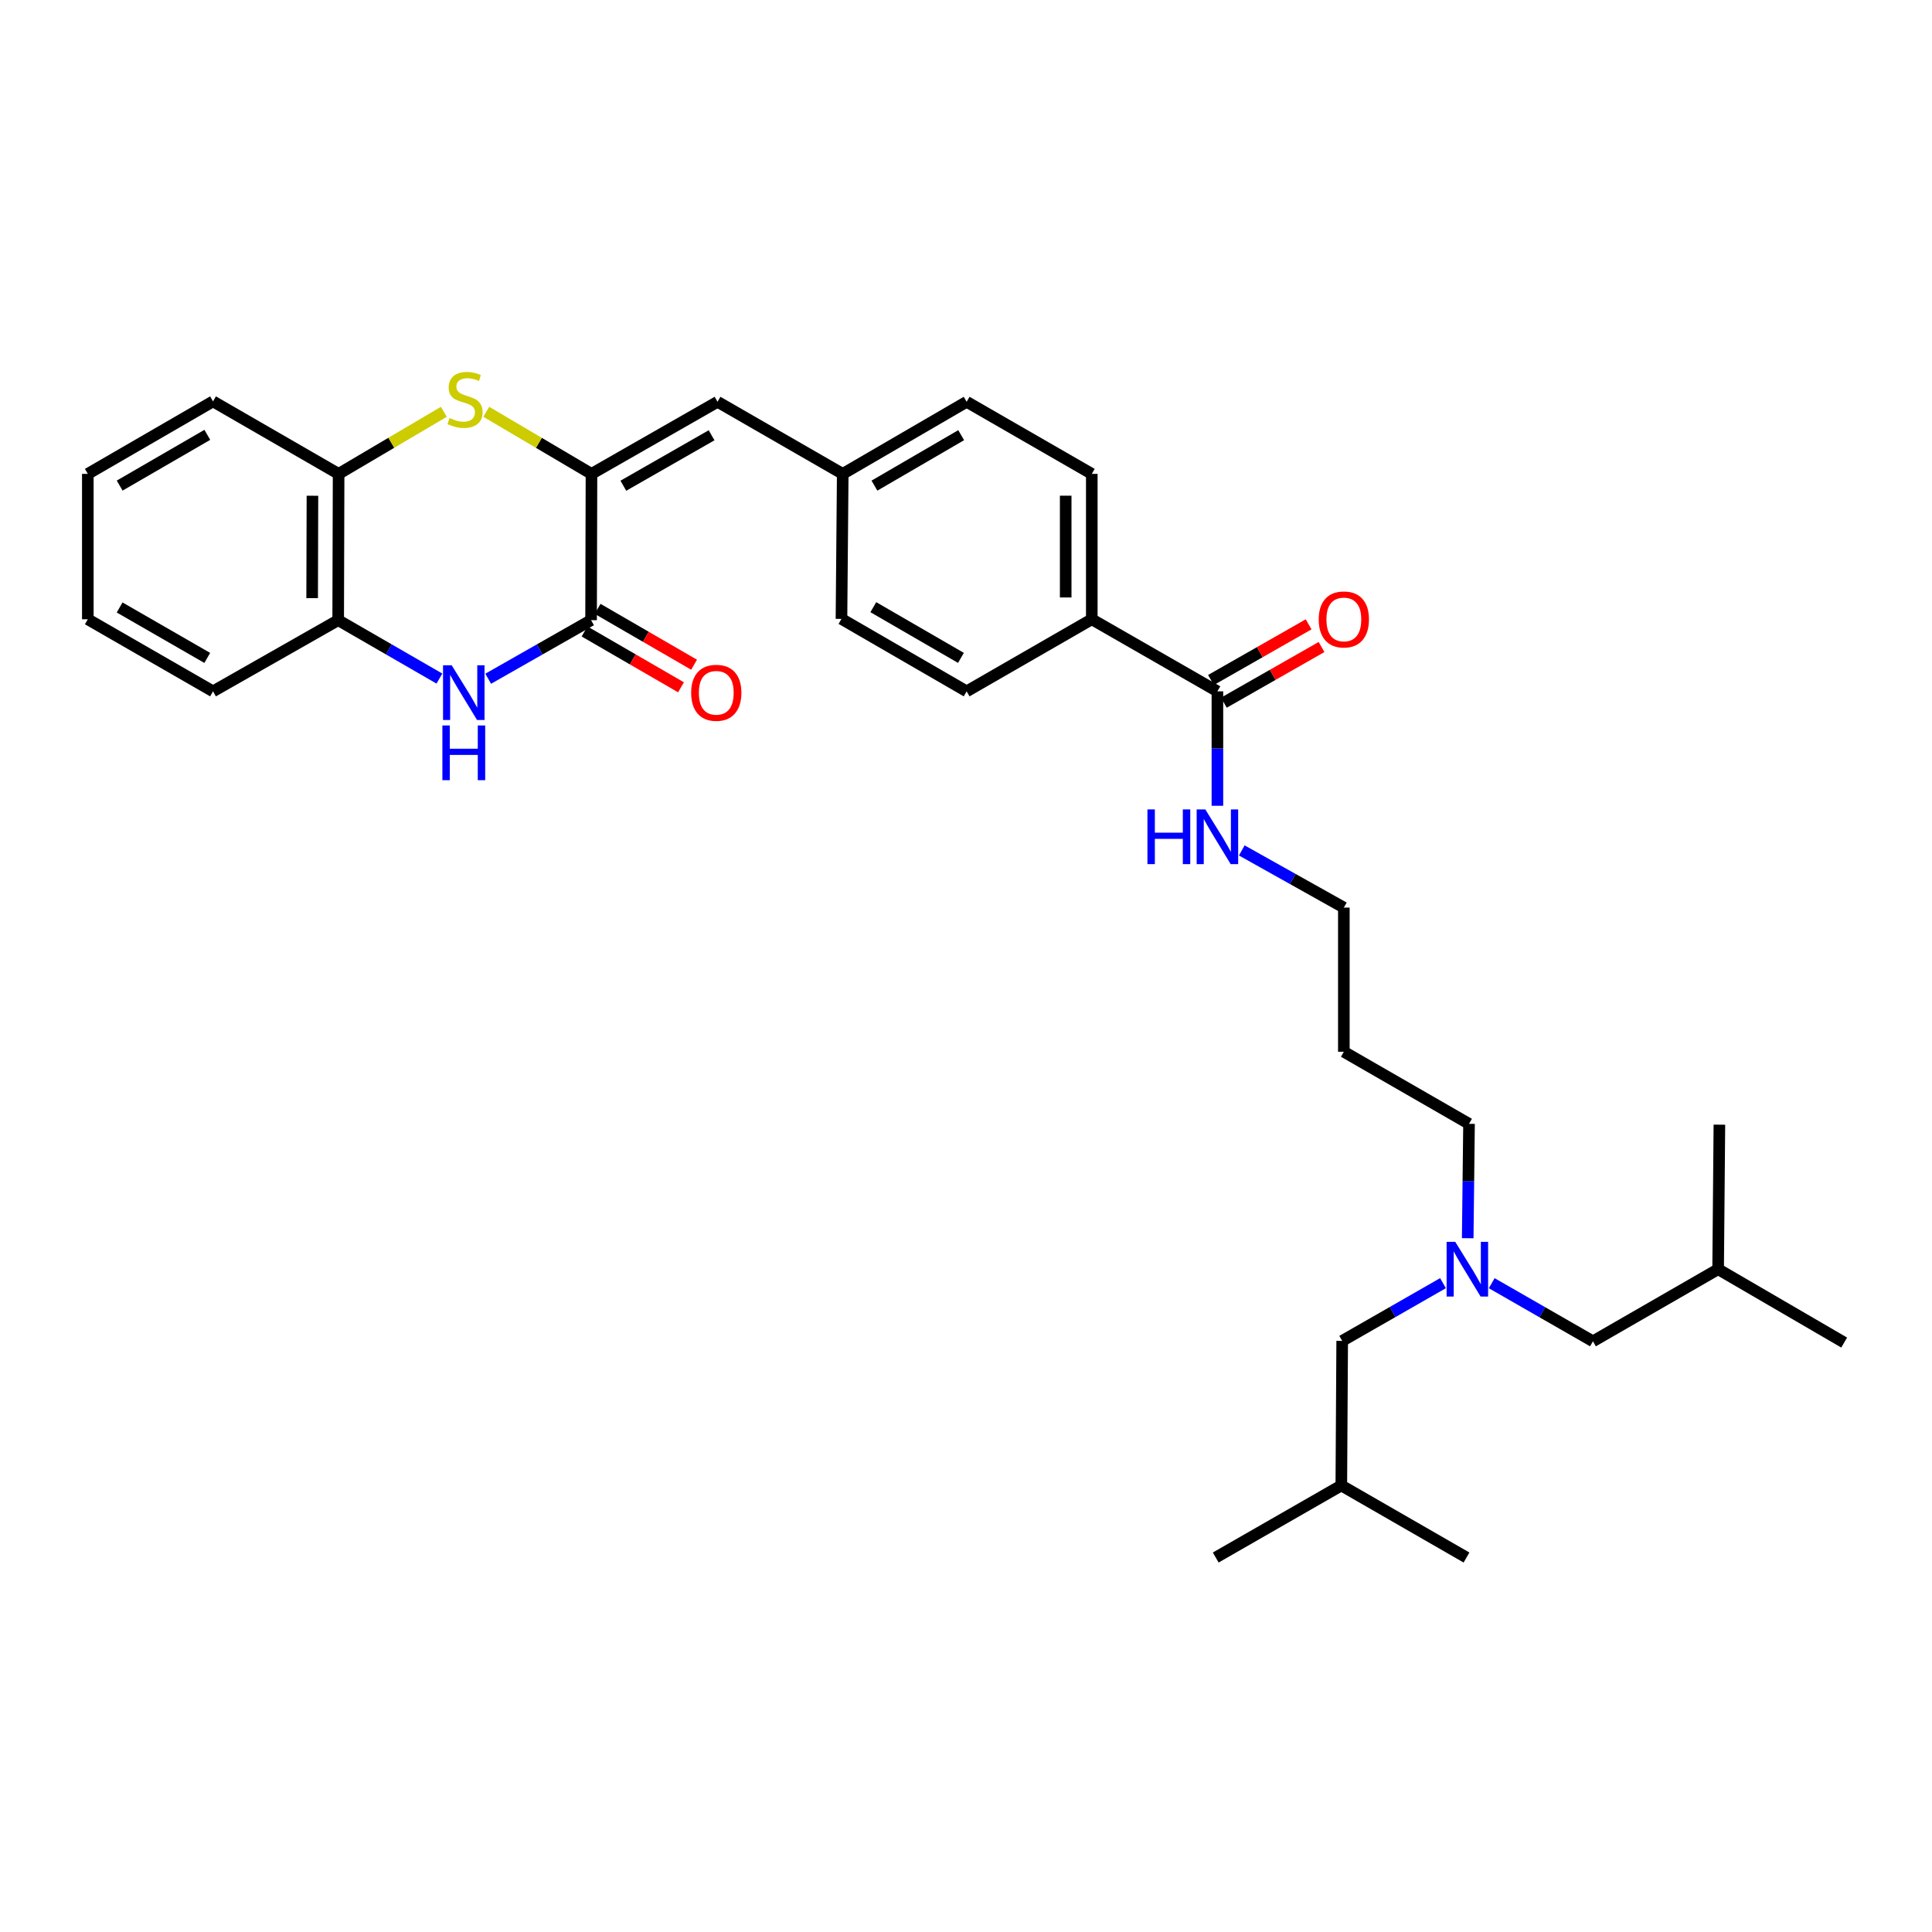 <?xml version='1.0' encoding='iso-8859-1'?>
<svg version='1.1' baseProfile='full'
              xmlns='http://www.w3.org/2000/svg'
                      xmlns:rdkit='http://www.rdkit.org/xml'
                      xmlns:xlink='http://www.w3.org/1999/xlink'
                  xml:space='preserve'
width='1000px' height='1000px' viewBox='0 0 1000 1000'>
<!-- END OF HEADER -->
<rect style='opacity:1.0;fill:#FFFFFF;stroke:none' width='1000' height='1000' x='0' y='0'> </rect>
<path class='bond-0' d='M 306.149,245.281 L 305.939,320.996' style='fill:none;fill-rule:evenodd;stroke:#000000;stroke-width:6px;stroke-linecap:butt;stroke-linejoin:miter;stroke-opacity:1' />
<path class='bond-1' d='M 306.149,245.281 L 278.919,229.213' style='fill:none;fill-rule:evenodd;stroke:#000000;stroke-width:6px;stroke-linecap:butt;stroke-linejoin:miter;stroke-opacity:1' />
<path class='bond-1' d='M 278.919,229.213 L 251.689,213.144' style='fill:none;fill-rule:evenodd;stroke:#CCCC00;stroke-width:6px;stroke-linecap:butt;stroke-linejoin:miter;stroke-opacity:1' />
<path class='bond-3' d='M 306.149,245.281 L 371.394,207.971' style='fill:none;fill-rule:evenodd;stroke:#000000;stroke-width:6px;stroke-linecap:butt;stroke-linejoin:miter;stroke-opacity:1' />
<path class='bond-3' d='M 322.642,251.412 L 368.314,225.295' style='fill:none;fill-rule:evenodd;stroke:#000000;stroke-width:6px;stroke-linecap:butt;stroke-linejoin:miter;stroke-opacity:1' />
<path class='bond-2' d='M 305.939,320.996 L 279.315,336.155' style='fill:none;fill-rule:evenodd;stroke:#000000;stroke-width:6px;stroke-linecap:butt;stroke-linejoin:miter;stroke-opacity:1' />
<path class='bond-2' d='M 279.315,336.155 L 252.691,351.314' style='fill:none;fill-rule:evenodd;stroke:#0000FF;stroke-width:6px;stroke-linecap:butt;stroke-linejoin:miter;stroke-opacity:1' />
<path class='bond-8' d='M 302.555,326.842 L 327.52,341.294' style='fill:none;fill-rule:evenodd;stroke:#000000;stroke-width:6px;stroke-linecap:butt;stroke-linejoin:miter;stroke-opacity:1' />
<path class='bond-8' d='M 327.52,341.294 L 352.485,355.745' style='fill:none;fill-rule:evenodd;stroke:#FF0000;stroke-width:6px;stroke-linecap:butt;stroke-linejoin:miter;stroke-opacity:1' />
<path class='bond-8' d='M 309.323,315.15 L 334.288,329.601' style='fill:none;fill-rule:evenodd;stroke:#000000;stroke-width:6px;stroke-linecap:butt;stroke-linejoin:miter;stroke-opacity:1' />
<path class='bond-8' d='M 334.288,329.601 L 359.253,344.053' style='fill:none;fill-rule:evenodd;stroke:#FF0000;stroke-width:6px;stroke-linecap:butt;stroke-linejoin:miter;stroke-opacity:1' />
<path class='bond-5' d='M 229.729,213.144 L 202.495,229.212' style='fill:none;fill-rule:evenodd;stroke:#CCCC00;stroke-width:6px;stroke-linecap:butt;stroke-linejoin:miter;stroke-opacity:1' />
<path class='bond-5' d='M 202.495,229.212 L 175.261,245.281' style='fill:none;fill-rule:evenodd;stroke:#000000;stroke-width:6px;stroke-linecap:butt;stroke-linejoin:miter;stroke-opacity:1' />
<path class='bond-32' d='M 227.44,351.228 L 201.242,336.112' style='fill:none;fill-rule:evenodd;stroke:#0000FF;stroke-width:6px;stroke-linecap:butt;stroke-linejoin:miter;stroke-opacity:1' />
<path class='bond-32' d='M 201.242,336.112 L 175.044,320.996' style='fill:none;fill-rule:evenodd;stroke:#000000;stroke-width:6px;stroke-linecap:butt;stroke-linejoin:miter;stroke-opacity:1' />
<path class='bond-11' d='M 371.394,207.971 L 436.196,245.281' style='fill:none;fill-rule:evenodd;stroke:#000000;stroke-width:6px;stroke-linecap:butt;stroke-linejoin:miter;stroke-opacity:1' />
<path class='bond-4' d='M 175.044,320.996 L 175.261,245.281' style='fill:none;fill-rule:evenodd;stroke:#000000;stroke-width:6px;stroke-linecap:butt;stroke-linejoin:miter;stroke-opacity:1' />
<path class='bond-4' d='M 161.567,309.6 L 161.719,256.599' style='fill:none;fill-rule:evenodd;stroke:#000000;stroke-width:6px;stroke-linecap:butt;stroke-linejoin:miter;stroke-opacity:1' />
<path class='bond-21' d='M 175.044,320.996 L 110.257,357.84' style='fill:none;fill-rule:evenodd;stroke:#000000;stroke-width:6px;stroke-linecap:butt;stroke-linejoin:miter;stroke-opacity:1' />
<path class='bond-22' d='M 175.261,245.281 L 110.257,207.754' style='fill:none;fill-rule:evenodd;stroke:#000000;stroke-width:6px;stroke-linecap:butt;stroke-linejoin:miter;stroke-opacity:1' />
<path class='bond-6' d='M 630.13,357.84 L 565.11,320.538' style='fill:none;fill-rule:evenodd;stroke:#000000;stroke-width:6px;stroke-linecap:butt;stroke-linejoin:miter;stroke-opacity:1' />
<path class='bond-10' d='M 633.475,363.709 L 658.753,349.299' style='fill:none;fill-rule:evenodd;stroke:#000000;stroke-width:6px;stroke-linecap:butt;stroke-linejoin:miter;stroke-opacity:1' />
<path class='bond-10' d='M 658.753,349.299 L 684.032,334.89' style='fill:none;fill-rule:evenodd;stroke:#FF0000;stroke-width:6px;stroke-linecap:butt;stroke-linejoin:miter;stroke-opacity:1' />
<path class='bond-10' d='M 626.784,351.972 L 652.063,337.562' style='fill:none;fill-rule:evenodd;stroke:#000000;stroke-width:6px;stroke-linecap:butt;stroke-linejoin:miter;stroke-opacity:1' />
<path class='bond-10' d='M 652.063,337.562 L 677.341,323.153' style='fill:none;fill-rule:evenodd;stroke:#FF0000;stroke-width:6px;stroke-linecap:butt;stroke-linejoin:miter;stroke-opacity:1' />
<path class='bond-12' d='M 630.13,357.84 L 630.13,387.455' style='fill:none;fill-rule:evenodd;stroke:#000000;stroke-width:6px;stroke-linecap:butt;stroke-linejoin:miter;stroke-opacity:1' />
<path class='bond-12' d='M 630.13,387.455 L 630.13,417.071' style='fill:none;fill-rule:evenodd;stroke:#0000FF;stroke-width:6px;stroke-linecap:butt;stroke-linejoin:miter;stroke-opacity:1' />
<path class='bond-7' d='M 565.11,320.538 L 565.11,245.281' style='fill:none;fill-rule:evenodd;stroke:#000000;stroke-width:6px;stroke-linecap:butt;stroke-linejoin:miter;stroke-opacity:1' />
<path class='bond-7' d='M 551.6,309.249 L 551.6,256.569' style='fill:none;fill-rule:evenodd;stroke:#000000;stroke-width:6px;stroke-linecap:butt;stroke-linejoin:miter;stroke-opacity:1' />
<path class='bond-33' d='M 565.11,320.538 L 500.33,357.84' style='fill:none;fill-rule:evenodd;stroke:#000000;stroke-width:6px;stroke-linecap:butt;stroke-linejoin:miter;stroke-opacity:1' />
<path class='bond-9' d='M 759.685,640.899 L 760.025,611.295' style='fill:none;fill-rule:evenodd;stroke:#0000FF;stroke-width:6px;stroke-linecap:butt;stroke-linejoin:miter;stroke-opacity:1' />
<path class='bond-9' d='M 760.025,611.295 L 760.364,581.69' style='fill:none;fill-rule:evenodd;stroke:#000000;stroke-width:6px;stroke-linecap:butt;stroke-linejoin:miter;stroke-opacity:1' />
<path class='bond-15' d='M 772.115,664.181 L 798.314,679.219' style='fill:none;fill-rule:evenodd;stroke:#0000FF;stroke-width:6px;stroke-linecap:butt;stroke-linejoin:miter;stroke-opacity:1' />
<path class='bond-15' d='M 798.314,679.219 L 824.513,694.257' style='fill:none;fill-rule:evenodd;stroke:#000000;stroke-width:6px;stroke-linecap:butt;stroke-linejoin:miter;stroke-opacity:1' />
<path class='bond-16' d='M 746.895,664.161 L 720.804,679.104' style='fill:none;fill-rule:evenodd;stroke:#0000FF;stroke-width:6px;stroke-linecap:butt;stroke-linejoin:miter;stroke-opacity:1' />
<path class='bond-16' d='M 720.804,679.104 L 694.714,694.047' style='fill:none;fill-rule:evenodd;stroke:#000000;stroke-width:6px;stroke-linecap:butt;stroke-linejoin:miter;stroke-opacity:1' />
<path class='bond-17' d='M 436.196,245.281 L 435.543,320.343' style='fill:none;fill-rule:evenodd;stroke:#000000;stroke-width:6px;stroke-linecap:butt;stroke-linejoin:miter;stroke-opacity:1' />
<path class='bond-18' d='M 436.196,245.281 L 500.33,207.971' style='fill:none;fill-rule:evenodd;stroke:#000000;stroke-width:6px;stroke-linecap:butt;stroke-linejoin:miter;stroke-opacity:1' />
<path class='bond-18' d='M 452.61,251.362 L 497.503,225.245' style='fill:none;fill-rule:evenodd;stroke:#000000;stroke-width:6px;stroke-linecap:butt;stroke-linejoin:miter;stroke-opacity:1' />
<path class='bond-23' d='M 642.745,440.179 L 669.157,454.974' style='fill:none;fill-rule:evenodd;stroke:#0000FF;stroke-width:6px;stroke-linecap:butt;stroke-linejoin:miter;stroke-opacity:1' />
<path class='bond-23' d='M 669.157,454.974 L 695.57,469.769' style='fill:none;fill-rule:evenodd;stroke:#000000;stroke-width:6px;stroke-linecap:butt;stroke-linejoin:miter;stroke-opacity:1' />
<path class='bond-13' d='M 500.33,357.84 L 435.543,320.343' style='fill:none;fill-rule:evenodd;stroke:#000000;stroke-width:6px;stroke-linecap:butt;stroke-linejoin:miter;stroke-opacity:1' />
<path class='bond-13' d='M 497.38,340.523 L 452.029,314.275' style='fill:none;fill-rule:evenodd;stroke:#000000;stroke-width:6px;stroke-linecap:butt;stroke-linejoin:miter;stroke-opacity:1' />
<path class='bond-14' d='M 565.11,245.281 L 500.33,207.971' style='fill:none;fill-rule:evenodd;stroke:#000000;stroke-width:6px;stroke-linecap:butt;stroke-linejoin:miter;stroke-opacity:1' />
<path class='bond-24' d='M 824.513,694.257 L 889.301,656.94' style='fill:none;fill-rule:evenodd;stroke:#000000;stroke-width:6px;stroke-linecap:butt;stroke-linejoin:miter;stroke-opacity:1' />
<path class='bond-25' d='M 694.714,694.047 L 694.264,768.876' style='fill:none;fill-rule:evenodd;stroke:#000000;stroke-width:6px;stroke-linecap:butt;stroke-linejoin:miter;stroke-opacity:1' />
<path class='bond-19' d='M 695.57,544.388 L 695.57,469.769' style='fill:none;fill-rule:evenodd;stroke:#000000;stroke-width:6px;stroke-linecap:butt;stroke-linejoin:miter;stroke-opacity:1' />
<path class='bond-20' d='M 695.57,544.388 L 760.364,581.69' style='fill:none;fill-rule:evenodd;stroke:#000000;stroke-width:6px;stroke-linecap:butt;stroke-linejoin:miter;stroke-opacity:1' />
<path class='bond-34' d='M 110.257,357.84 L 45.455,320.538' style='fill:none;fill-rule:evenodd;stroke:#000000;stroke-width:6px;stroke-linecap:butt;stroke-linejoin:miter;stroke-opacity:1' />
<path class='bond-34' d='M 107.276,340.536 L 61.915,314.425' style='fill:none;fill-rule:evenodd;stroke:#000000;stroke-width:6px;stroke-linecap:butt;stroke-linejoin:miter;stroke-opacity:1' />
<path class='bond-31' d='M 110.257,207.754 L 45.455,245.281' style='fill:none;fill-rule:evenodd;stroke:#000000;stroke-width:6px;stroke-linecap:butt;stroke-linejoin:miter;stroke-opacity:1' />
<path class='bond-31' d='M 107.307,225.074 L 61.945,251.343' style='fill:none;fill-rule:evenodd;stroke:#000000;stroke-width:6px;stroke-linecap:butt;stroke-linejoin:miter;stroke-opacity:1' />
<path class='bond-26' d='M 889.301,656.94 L 954.545,694.91' style='fill:none;fill-rule:evenodd;stroke:#000000;stroke-width:6px;stroke-linecap:butt;stroke-linejoin:miter;stroke-opacity:1' />
<path class='bond-27' d='M 889.301,656.94 L 889.953,582.126' style='fill:none;fill-rule:evenodd;stroke:#000000;stroke-width:6px;stroke-linecap:butt;stroke-linejoin:miter;stroke-opacity:1' />
<path class='bond-28' d='M 694.264,768.876 L 759.058,806.171' style='fill:none;fill-rule:evenodd;stroke:#000000;stroke-width:6px;stroke-linecap:butt;stroke-linejoin:miter;stroke-opacity:1' />
<path class='bond-29' d='M 694.264,768.876 L 629.259,806.171' style='fill:none;fill-rule:evenodd;stroke:#000000;stroke-width:6px;stroke-linecap:butt;stroke-linejoin:miter;stroke-opacity:1' />
<path class='bond-30' d='M 45.455,320.538 L 45.455,245.281' style='fill:none;fill-rule:evenodd;stroke:#000000;stroke-width:6px;stroke-linecap:butt;stroke-linejoin:miter;stroke-opacity:1' />
<path  class='atom-2' d='M 232.709 216.385
Q 233.029 216.505, 234.349 217.065
Q 235.669 217.625, 237.109 217.985
Q 238.589 218.305, 240.029 218.305
Q 242.709 218.305, 244.269 217.025
Q 245.829 215.705, 245.829 213.425
Q 245.829 211.865, 245.029 210.905
Q 244.269 209.945, 243.069 209.425
Q 241.869 208.905, 239.869 208.305
Q 237.349 207.545, 235.829 206.825
Q 234.349 206.105, 233.269 204.585
Q 232.229 203.065, 232.229 200.505
Q 232.229 196.945, 234.629 194.745
Q 237.069 192.545, 241.869 192.545
Q 245.149 192.545, 248.869 194.105
L 247.949 197.185
Q 244.549 195.785, 241.989 195.785
Q 239.229 195.785, 237.709 196.945
Q 236.189 198.065, 236.229 200.025
Q 236.229 201.545, 236.989 202.465
Q 237.789 203.385, 238.909 203.905
Q 240.069 204.425, 241.989 205.025
Q 244.549 205.825, 246.069 206.625
Q 247.589 207.425, 248.669 209.065
Q 249.789 210.665, 249.789 213.425
Q 249.789 217.345, 247.149 219.465
Q 244.549 221.545, 240.189 221.545
Q 237.669 221.545, 235.749 220.985
Q 233.869 220.465, 231.629 219.545
L 232.709 216.385
' fill='#CCCC00'/>
<path  class='atom-3' d='M 233.796 344.348
L 243.076 359.348
Q 243.996 360.828, 245.476 363.508
Q 246.956 366.188, 247.036 366.348
L 247.036 344.348
L 250.796 344.348
L 250.796 372.668
L 246.916 372.668
L 236.956 356.268
Q 235.796 354.348, 234.556 352.148
Q 233.356 349.948, 232.996 349.268
L 232.996 372.668
L 229.316 372.668
L 229.316 344.348
L 233.796 344.348
' fill='#0000FF'/>
<path  class='atom-3' d='M 228.976 375.5
L 232.816 375.5
L 232.816 387.54
L 247.296 387.54
L 247.296 375.5
L 251.136 375.5
L 251.136 403.82
L 247.296 403.82
L 247.296 390.74
L 232.816 390.74
L 232.816 403.82
L 228.976 403.82
L 228.976 375.5
' fill='#0000FF'/>
<path  class='atom-9' d='M 357.741 358.588
Q 357.741 351.788, 361.101 347.988
Q 364.461 344.188, 370.741 344.188
Q 377.021 344.188, 380.381 347.988
Q 383.741 351.788, 383.741 358.588
Q 383.741 365.468, 380.341 369.388
Q 376.941 373.268, 370.741 373.268
Q 364.501 373.268, 361.101 369.388
Q 357.741 365.508, 357.741 358.588
M 370.741 370.068
Q 375.061 370.068, 377.381 367.188
Q 379.741 364.268, 379.741 358.588
Q 379.741 353.028, 377.381 350.228
Q 375.061 347.388, 370.741 347.388
Q 366.421 347.388, 364.061 350.188
Q 361.741 352.988, 361.741 358.588
Q 361.741 364.308, 364.061 367.188
Q 366.421 370.068, 370.741 370.068
' fill='#FF0000'/>
<path  class='atom-10' d='M 753.241 642.78
L 762.521 657.78
Q 763.441 659.26, 764.921 661.94
Q 766.401 664.62, 766.481 664.78
L 766.481 642.78
L 770.241 642.78
L 770.241 671.1
L 766.361 671.1
L 756.401 654.7
Q 755.241 652.78, 754.001 650.58
Q 752.801 648.38, 752.441 647.7
L 752.441 671.1
L 748.761 671.1
L 748.761 642.78
L 753.241 642.78
' fill='#0000FF'/>
<path  class='atom-11' d='M 682.57 320.618
Q 682.57 313.818, 685.93 310.018
Q 689.29 306.218, 695.57 306.218
Q 701.85 306.218, 705.21 310.018
Q 708.57 313.818, 708.57 320.618
Q 708.57 327.498, 705.17 331.418
Q 701.77 335.298, 695.57 335.298
Q 689.33 335.298, 685.93 331.418
Q 682.57 327.538, 682.57 320.618
M 695.57 332.098
Q 699.89 332.098, 702.21 329.218
Q 704.57 326.298, 704.57 320.618
Q 704.57 315.058, 702.21 312.258
Q 699.89 309.418, 695.57 309.418
Q 691.25 309.418, 688.89 312.218
Q 686.57 315.018, 686.57 320.618
Q 686.57 326.338, 688.89 329.218
Q 691.25 332.098, 695.57 332.098
' fill='#FF0000'/>
<path  class='atom-13' d='M 593.91 418.952
L 597.75 418.952
L 597.75 430.992
L 612.23 430.992
L 612.23 418.952
L 616.07 418.952
L 616.07 447.272
L 612.23 447.272
L 612.23 434.192
L 597.75 434.192
L 597.75 447.272
L 593.91 447.272
L 593.91 418.952
' fill='#0000FF'/>
<path  class='atom-13' d='M 623.87 418.952
L 633.15 433.952
Q 634.07 435.432, 635.55 438.112
Q 637.03 440.792, 637.11 440.952
L 637.11 418.952
L 640.87 418.952
L 640.87 447.272
L 636.99 447.272
L 627.03 430.872
Q 625.87 428.952, 624.63 426.752
Q 623.43 424.552, 623.07 423.872
L 623.07 447.272
L 619.39 447.272
L 619.39 418.952
L 623.87 418.952
' fill='#0000FF'/>
</svg>
